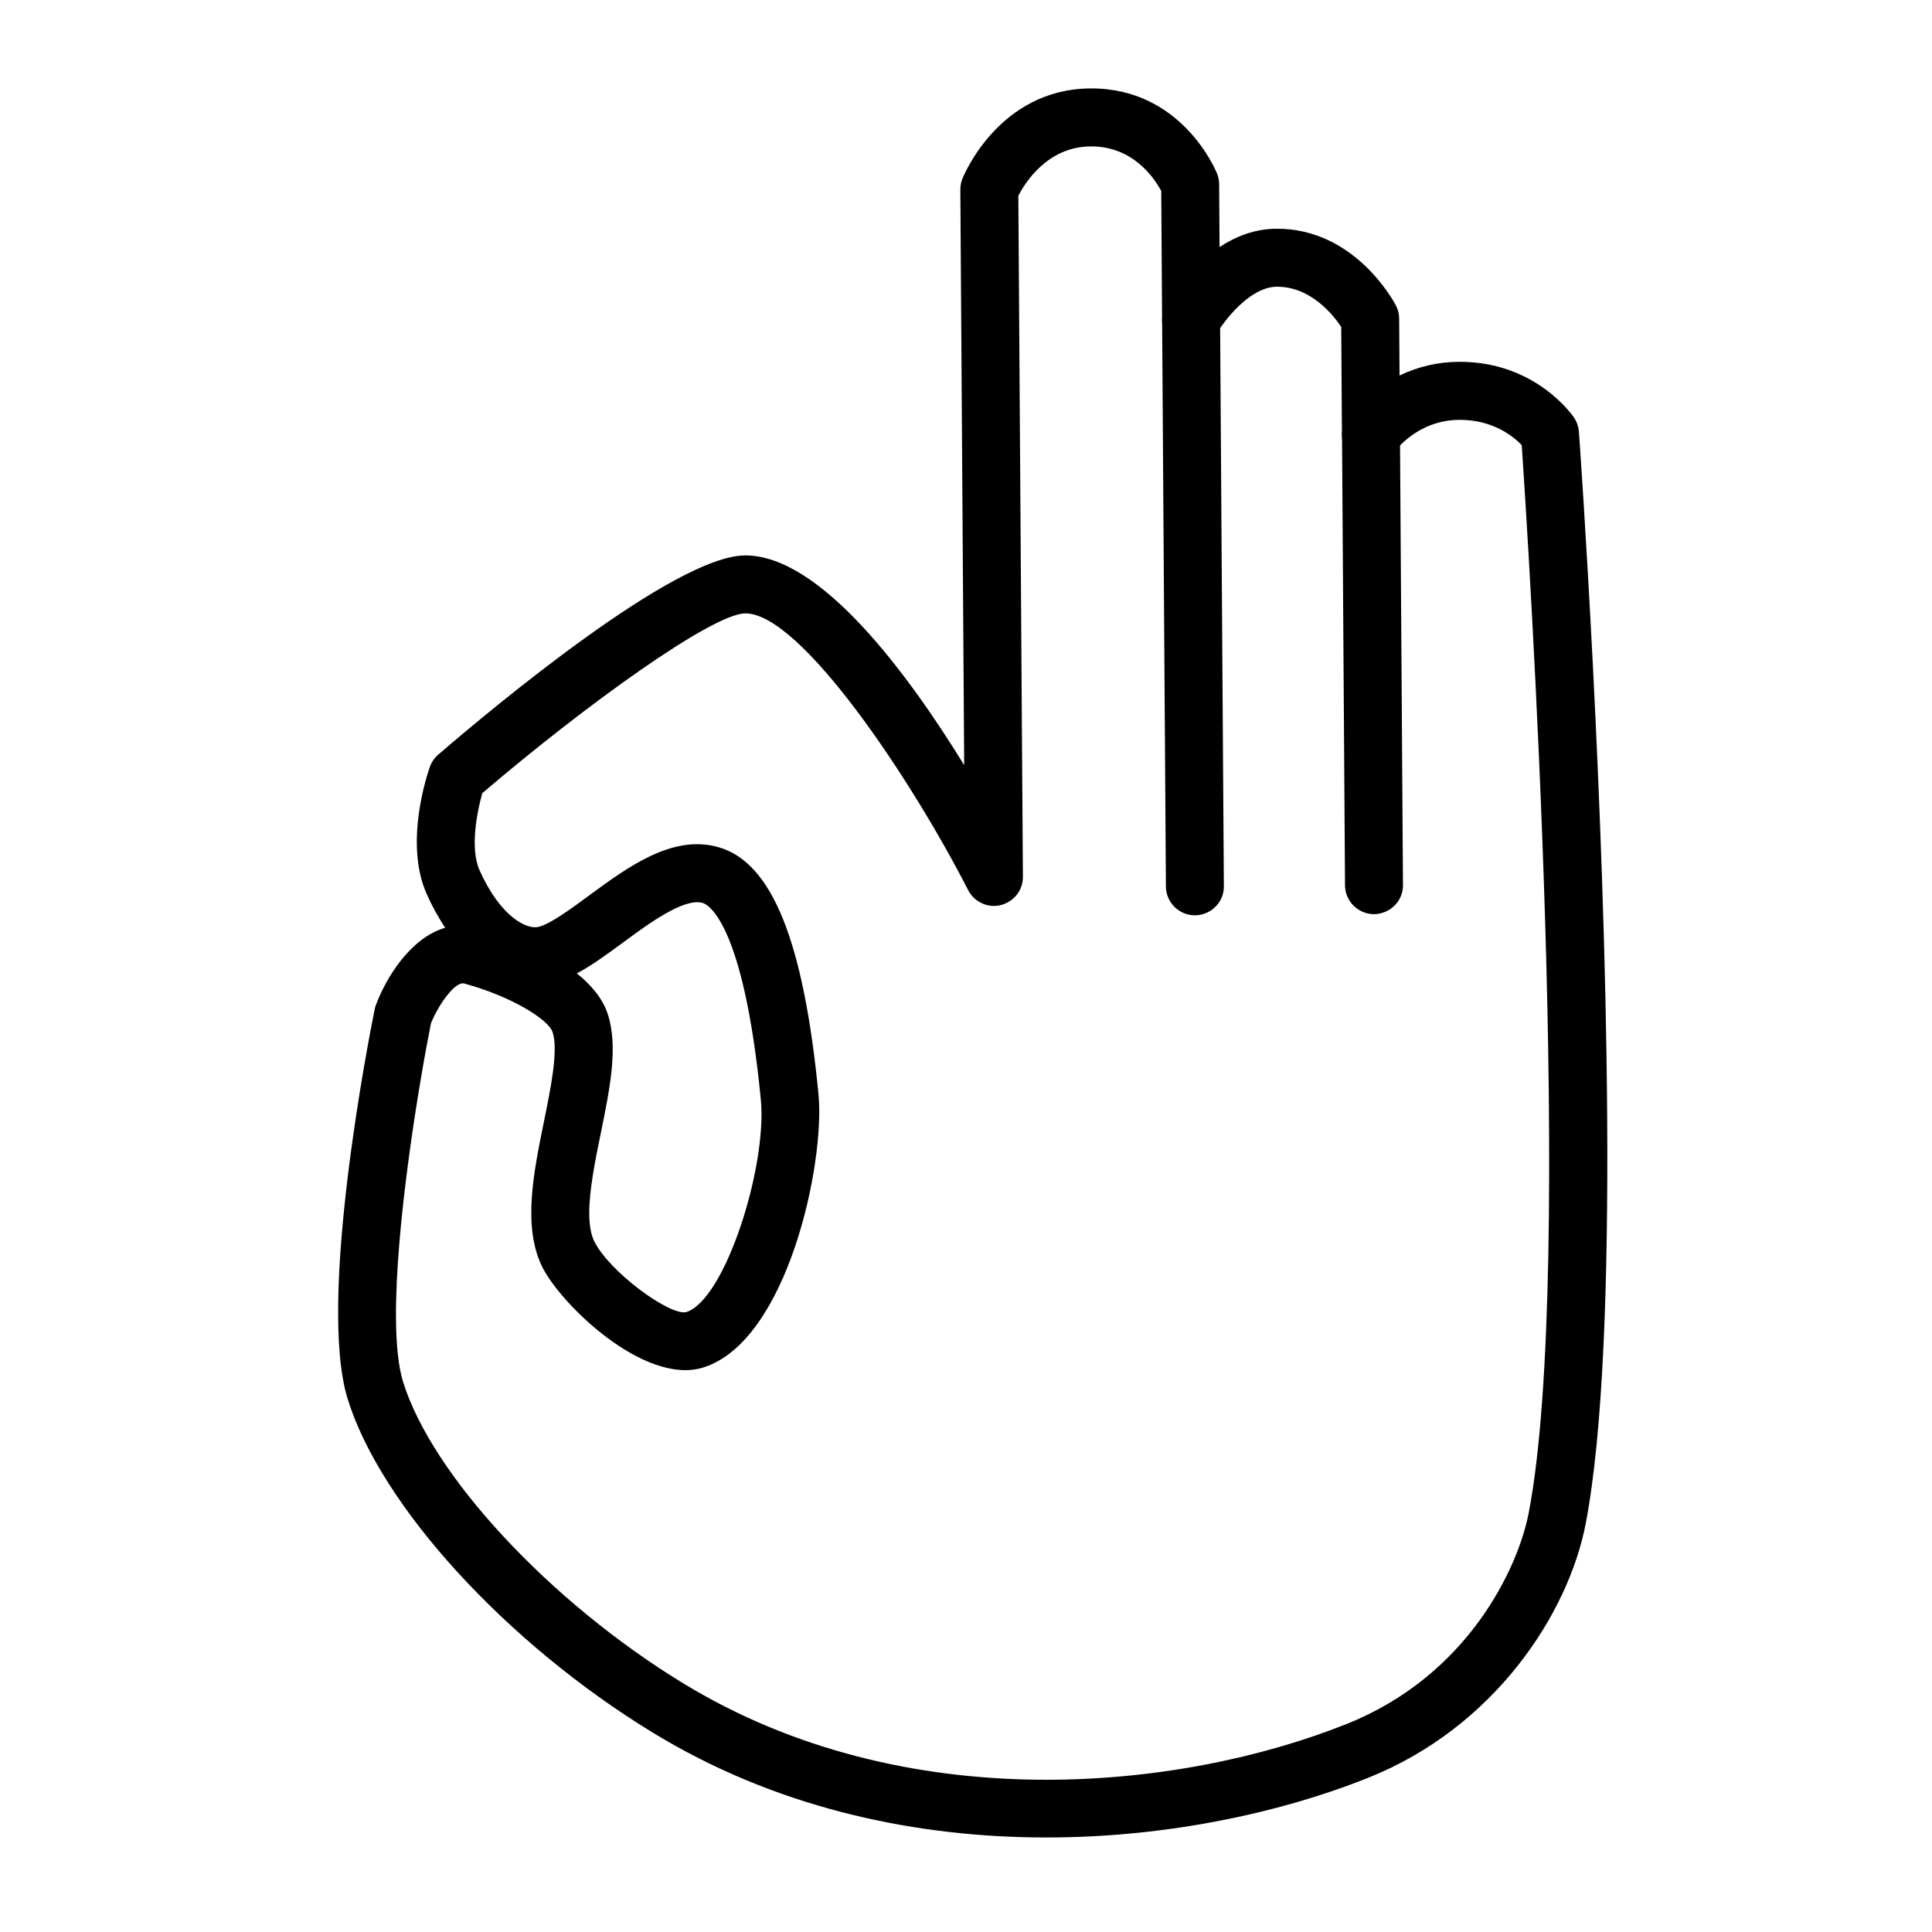 <?xml version="1.0" encoding="UTF-8"?> <svg xmlns="http://www.w3.org/2000/svg" viewBox="1950 2450 100 100" width="100" height="100"><path fill="rgb(0, 0, 0)" stroke="none" fill-opacity="1" stroke-width="1" stroke-opacity="1" color="rgb(51, 51, 51)" fill-rule="evenodd" font-size-adjust="none" id="tSvg86d32f44eb" title="Path 7" d="M 2033.187 2507.786 C 2033.244 2516.216 2032.985 2524.126 2032.077 2528.855 C 2031.183 2533.526 2027.355 2539.408 2020.817 2542.018 C 2011.56 2545.717 1996.308 2547.325 1983.791 2539.682 C 1976.207 2535.053 1969.712 2527.95 1967.996 2522.41 C 1966.422 2517.346 1969.083 2503.777 1969.392 2502.246 C 1969.407 2502.168 1969.43 2502.091 1969.457 2502.016 C 1969.987 2500.604 1971.234 2498.553 1973.041 2498.021 C 1972.671 2497.461 1972.349 2496.87 1972.078 2496.256 C 1970.914 2493.625 1972.112 2490.085 1972.251 2489.691 C 1972.338 2489.446 1972.488 2489.228 1972.686 2489.057 C 1975.486 2486.646 1984.906 2478.773 1988.556 2478.749 C 1992.451 2478.723 1996.971 2484.831 1999.906 2489.602 C 1999.84 2479.674 1999.773 2469.746 1999.707 2459.818 C 1999.706 2459.624 1999.742 2459.432 1999.814 2459.251 C 1999.89 2459.062 2001.722 2454.608 2006.438 2454.577 C 2011.155 2454.545 2012.922 2458.803 2012.995 2458.984 C 2013.065 2459.159 2013.101 2459.345 2013.102 2459.533 C 2013.109 2460.619 2013.117 2461.704 2013.124 2462.789 C 2013.945 2462.245 2014.933 2461.846 2016.065 2461.839 C 2020.134 2461.812 2022.166 2465.646 2022.251 2465.808 C 2022.36 2466.019 2022.418 2466.252 2022.42 2466.488 C 2022.427 2467.471 2022.433 2468.454 2022.44 2469.436 C 2023.397 2468.973 2024.445 2468.731 2025.508 2468.728 C 2029.466 2468.701 2031.393 2471.498 2031.472 2471.617 C 2031.618 2471.834 2031.705 2472.086 2031.724 2472.347C 2031.807 2473.492 2033.079 2491.597 2033.187 2507.786Z M 1970.496 2518.217 C 1970.505 2519.57 1970.613 2520.719 1970.862 2521.52 C 1972.356 2526.347 1978.451 2532.908 1985.353 2537.122 C 1996.924 2544.187 2011.089 2542.674 2019.703 2539.232 C 2025.97 2536.731 2028.577 2531.178 2029.129 2528.291 C 2031.556 2515.64 2029.083 2477.731 2028.764 2473.039 C 2028.335 2472.592 2027.274 2471.719 2025.527 2471.731 C 2023.365 2471.745 2022.209 2473.349 2022.198 2473.365 C 2021.547 2474.319 2020.107 2474.209 2019.607 2473.169 C 2019.511 2472.969 2019.461 2472.75 2019.459 2472.528 C 2019.447 2470.66 2019.434 2468.791 2019.422 2466.922 C 2019.01 2466.304 2017.842 2464.829 2016.085 2464.841 C 2014.669 2464.85 2013.317 2466.665 2012.955 2467.301 C 2012.619 2467.89 2011.928 2468.183 2011.272 2468.012 C 2010.616 2467.841 2010.155 2467.251 2010.15 2466.573 C 2010.135 2464.344 2010.12 2462.115 2010.106 2459.887 C 2009.777 2459.268 2008.672 2457.563 2006.458 2457.578 C 2004.21 2457.593 2003.051 2459.468 2002.709 2460.134 C 2002.788 2471.881 2002.866 2483.628 2002.945 2495.375 C 2002.956 2496.529 2001.713 2497.262 2000.709 2496.695 C 2000.451 2496.549 2000.243 2496.331 2000.109 2496.068 C 1997.146 2490.282 1991.431 2481.73 1988.576 2481.749 C 1986.863 2481.76 1980.254 2486.535 1974.965 2491.053 C 1974.693 2492.001 1974.316 2493.909 1974.819 2495.037 C 1975.898 2497.459 1977.265 2498.125 1977.873 2497.975 C 1978.486 2497.826 1979.539 2497.051 1980.469 2496.367 C 1982.509 2494.866 1984.82 2493.164 1987.204 2493.854 C 1989.956 2494.646 1991.596 2498.709 1992.365 2506.641 C 1992.713 2510.188 1990.763 2519.435 1986.386 2520.786 C 1983.36 2521.718 1979.004 2517.503 1978.051 2515.545 C 1977.05 2513.467 1977.613 2510.708 1978.157 2508.04 C 1978.51 2506.311 1978.91 2504.352 1978.602 2503.423 C 1978.384 2502.76 1976.448 2501.563 1974.022 2500.905 C 1973.584 2500.789 1972.732 2501.918 1972.306 2502.967C 1971.677 2506.13 1970.464 2513.431 1970.496 2518.217Z M 1980.5 2512.826 C 1980.504 2513.385 1980.576 2513.87 1980.753 2514.237 C 1981.525 2515.821 1984.656 2518.104 1985.51 2517.917 C 1987.534 2517.293 1989.711 2510.379 1989.382 2506.933 C 1988.477 2497.604 1986.587 2496.798 1986.374 2496.736 C 1985.41 2496.456 1983.583 2497.801 1982.25 2498.783 C 1981.429 2499.387 1980.637 2499.969 1979.858 2500.384 C 1980.591 2500.97 1981.186 2501.667 1981.455 2502.481 C 1982.011 2504.168 1981.57 2506.339 1981.1 2508.639C 1980.808 2510.063 1980.492 2511.616 1980.5 2512.826Z" style=""></path><path fill="rgb(0, 0, 0)" stroke="none" fill-opacity="1" stroke-width="1" stroke-opacity="1" color="rgb(51, 51, 51)" fill-rule="evenodd" font-size-adjust="none" id="tSvg16e54725431" title="Path 8" d="M 2013.151 2466.551 C 2013.217 2476.322 2013.282 2486.094 2013.347 2495.865 C 2013.355 2497.019 2012.11 2497.749 2011.106 2497.179 C 2010.64 2496.914 2010.351 2496.421 2010.347 2495.885 C 2010.282 2486.114 2010.217 2476.342 2010.151 2466.571 C 2010.144 2465.417 2011.389 2464.687 2012.392 2465.257C 2012.858 2465.522 2013.148 2466.015 2013.151 2466.551Z M 2022.462 2472.508 C 2022.514 2480.273 2022.566 2488.038 2022.618 2495.804 C 2022.626 2496.958 2021.381 2497.688 2020.377 2497.118 C 2019.911 2496.853 2019.622 2496.36 2019.618 2495.824 C 2019.566 2488.059 2019.514 2480.293 2019.462 2472.528 C 2019.455 2471.374 2020.7 2470.644 2021.704 2471.214C 2022.169 2471.479 2022.459 2471.972 2022.462 2472.508Z" style=""></path><defs> </defs></svg> 